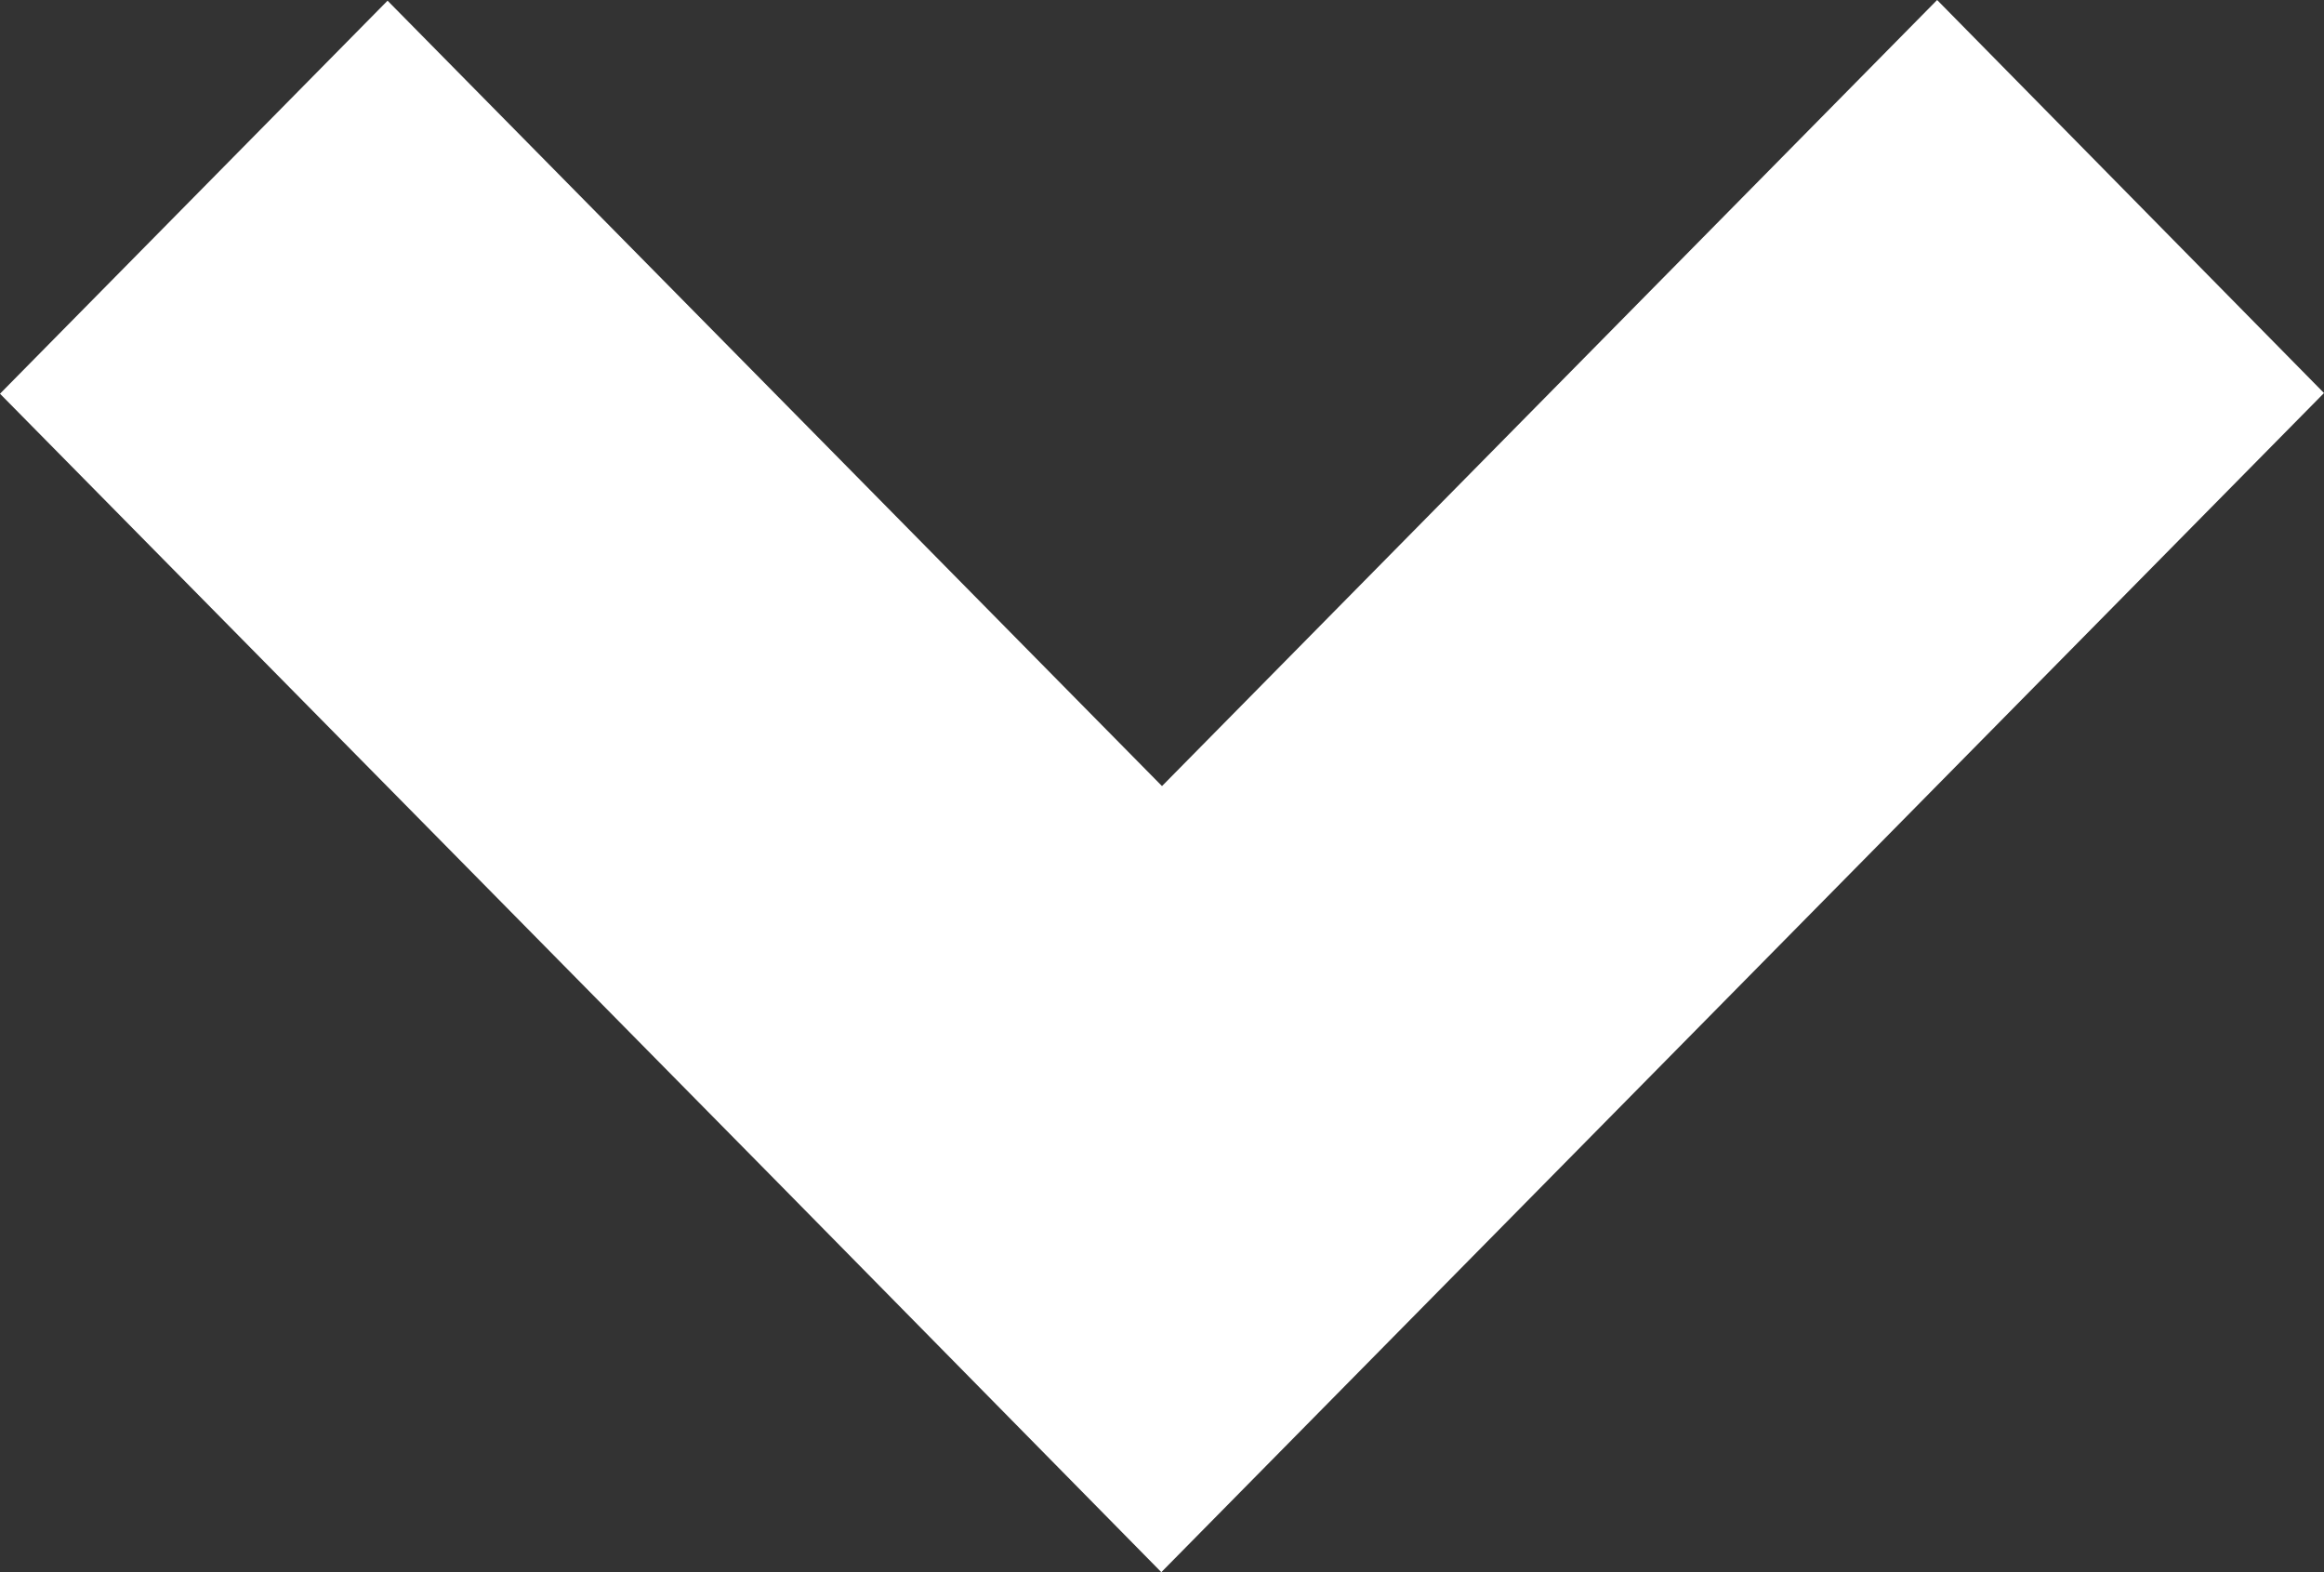 <svg xmlns="http://www.w3.org/2000/svg" viewBox="0 0 34 23"><rect x="0" y="0" width="34" height="23" fill="#333333" stroke="none"/><defs><style>.cls-1{fill:#ffffff;}</style></defs><title>angle-b-purple</title><g id="fleche_2" data-name="fleche_2"><g id="fleche_1-2" data-name="fleche_1"><polygon class="cls-1" points="34 5.75 28.34 0 17 11.5 5.67 0.01 0 5.76 11.33 17.25 11.33 17.25 16.99 23 22.66 17.25 22.66 17.25 34 5.75"/></g></g></svg>